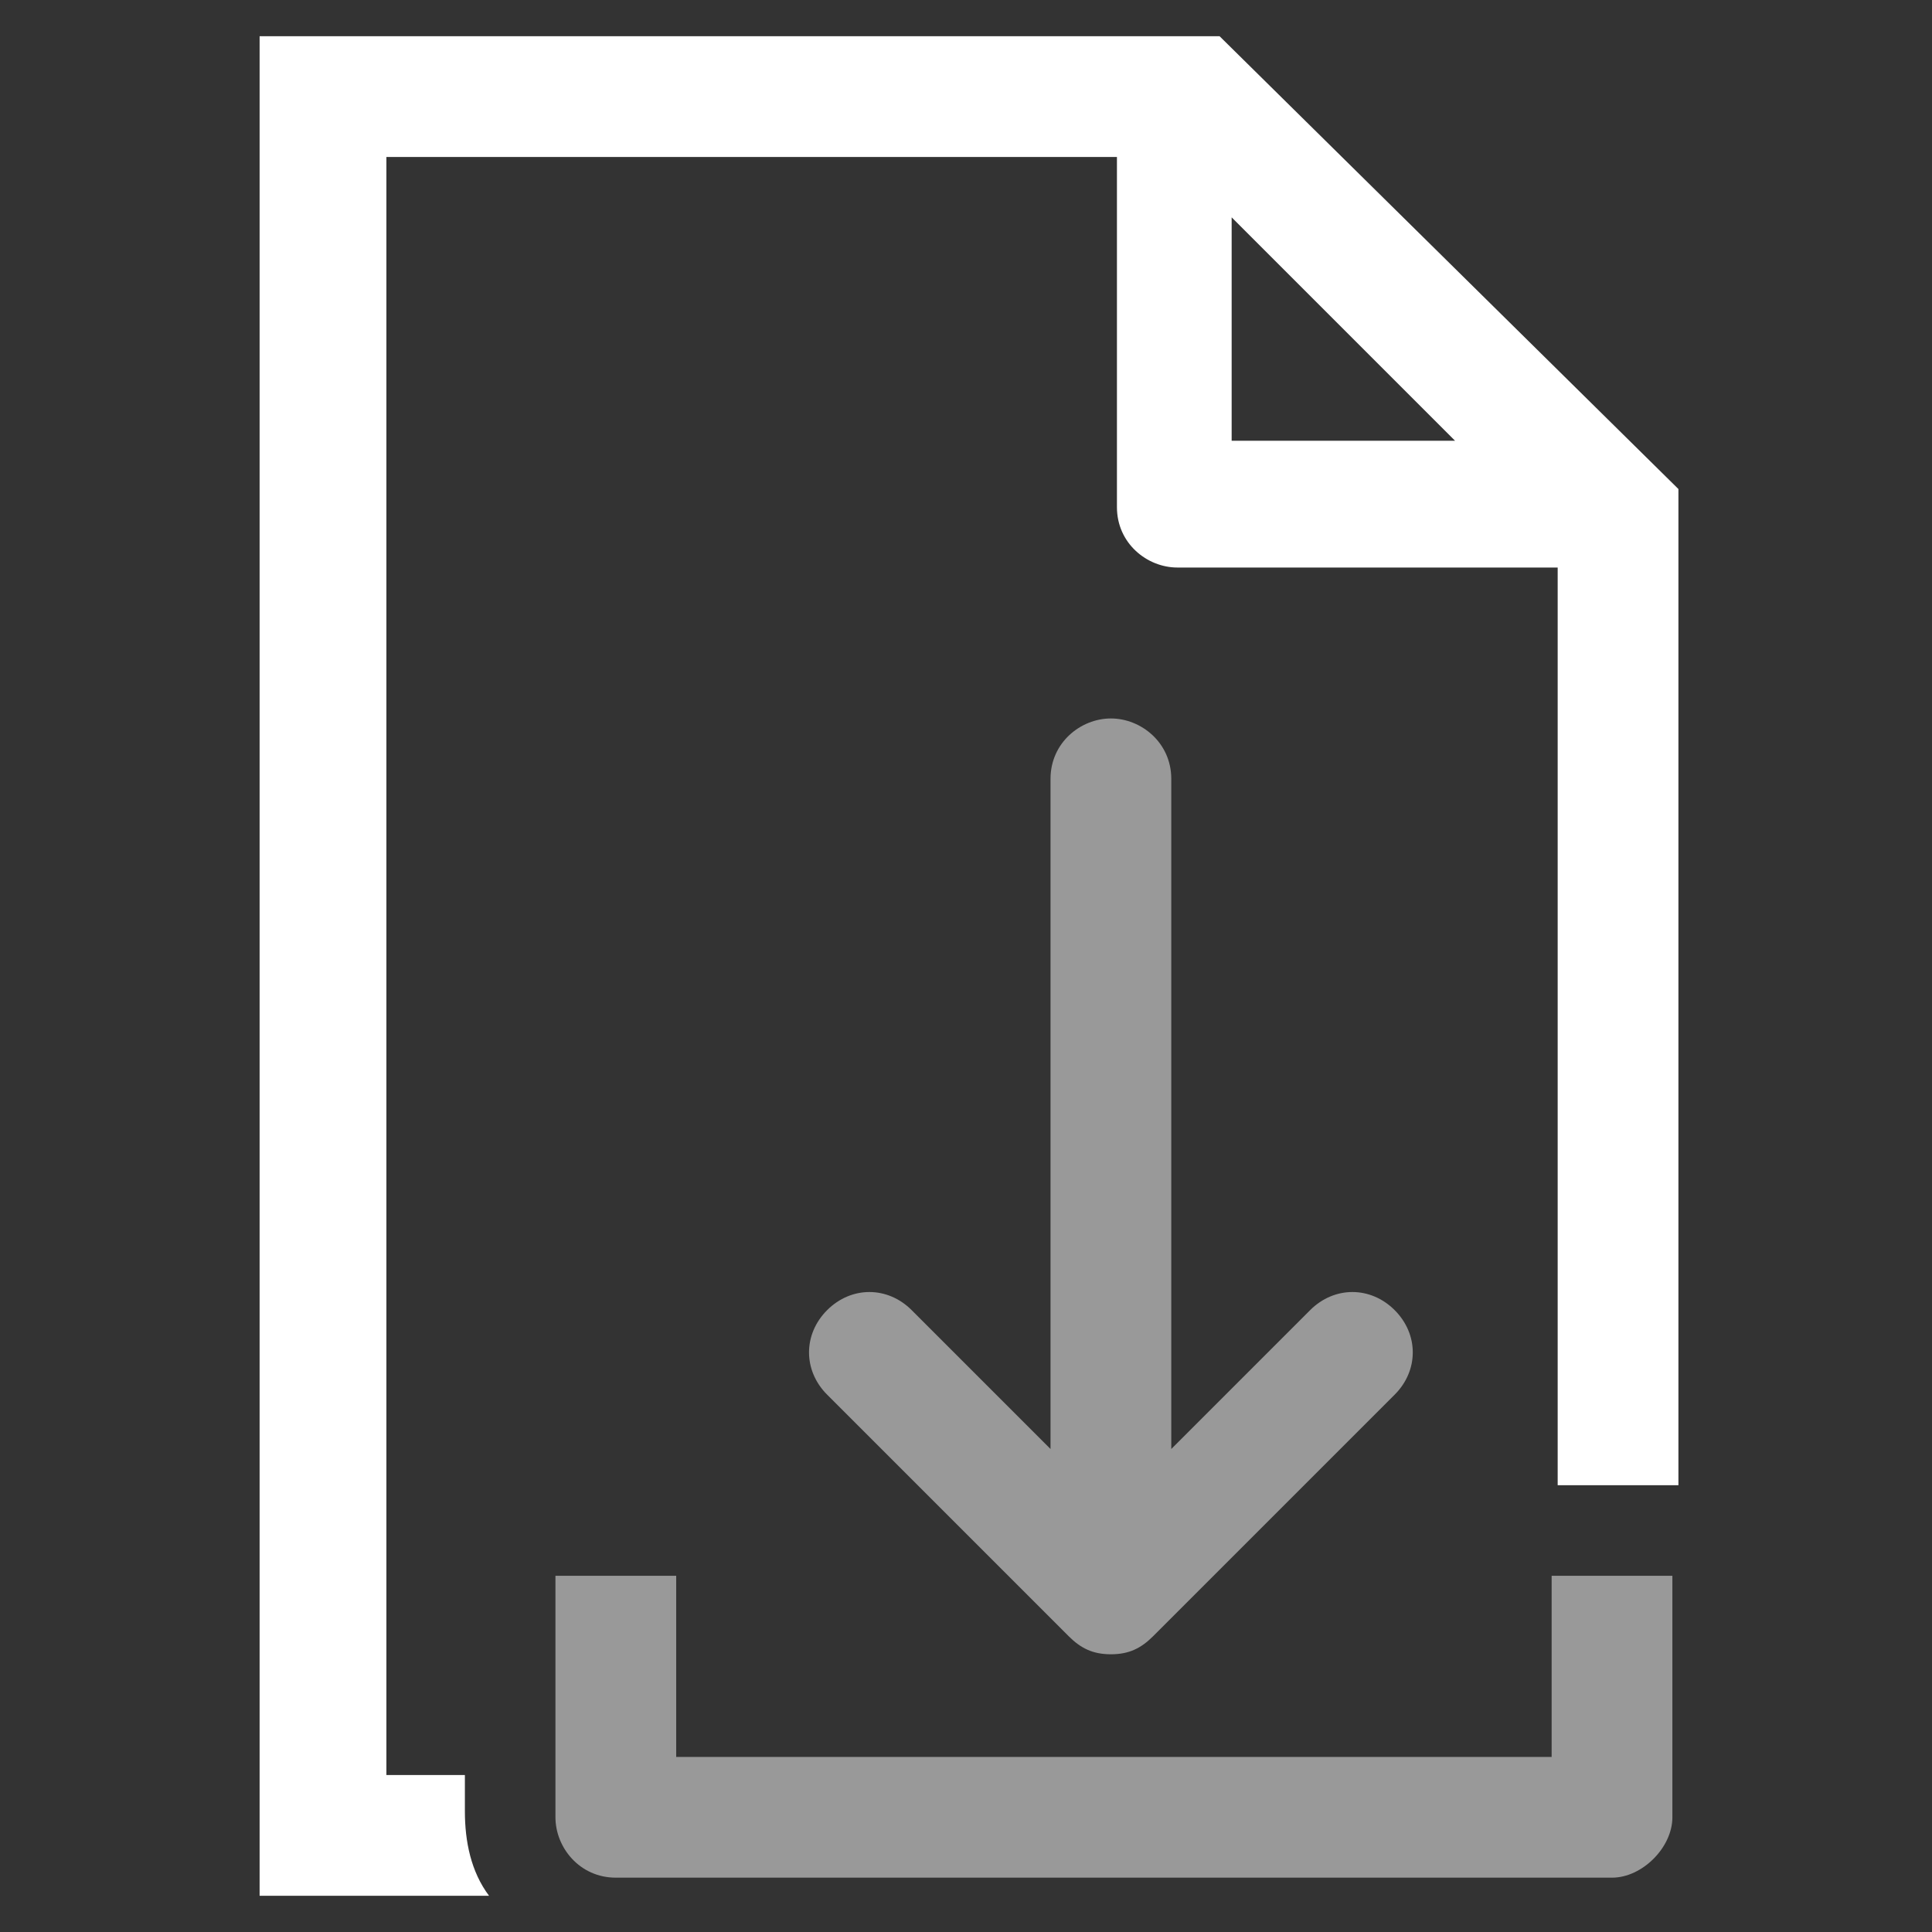 <?xml version="1.0" encoding="UTF-8"?>
<svg id="Layer_1" data-name="Layer 1" xmlns="http://www.w3.org/2000/svg" version="1.1" viewBox="0 0 32 32">
  <rect x="0" y="0" width="32" height="32" fill="#333333" stroke="none"/>
  <defs>
    <style>
      .cls-1 {
        isolation: isolate;
        opacity: .5;
      }

      .cls-1, .cls-2 {
        fill: #fff;
        stroke-width: 0px;
      }
    </style>
  </defs>
  <path class="cls-1" d="M25.7,26.1v3h-14.5v-3h-2v4c0,.5.4,1,1,1h16.5c.5,0,1-.5,1-1v-4h-2Z"/>
  <path class="cls-1" d="M18.4,27.4c-.3,0-.5-.1-.7-.3l-4-4c-.4-.4-.4-1,0-1.4s1-.4,1.4,0l2.3,2.3v-11.1c0-.6.5-1,1-1s1,.4,1,1v11.1l2.3-2.3c.4-.4,1-.4,1.4,0s.4,1,0,1.4l-4,4c-.2.2-.4.3-.7.3Z"/>
  <path class="cls-2" d="M20.2.6H4.3v30.8h3.8c-.3-.4-.4-.9-.4-1.4v-.6h-1.3V2.6c0,0,12.1,0,12.1,0v5.8c0,.6.5,1,1,1h6.3v15.2h2V8.1L20.2.6ZM20.4,3.6l3.7,3.7h-3.7v-3.7Z"/>
</svg>